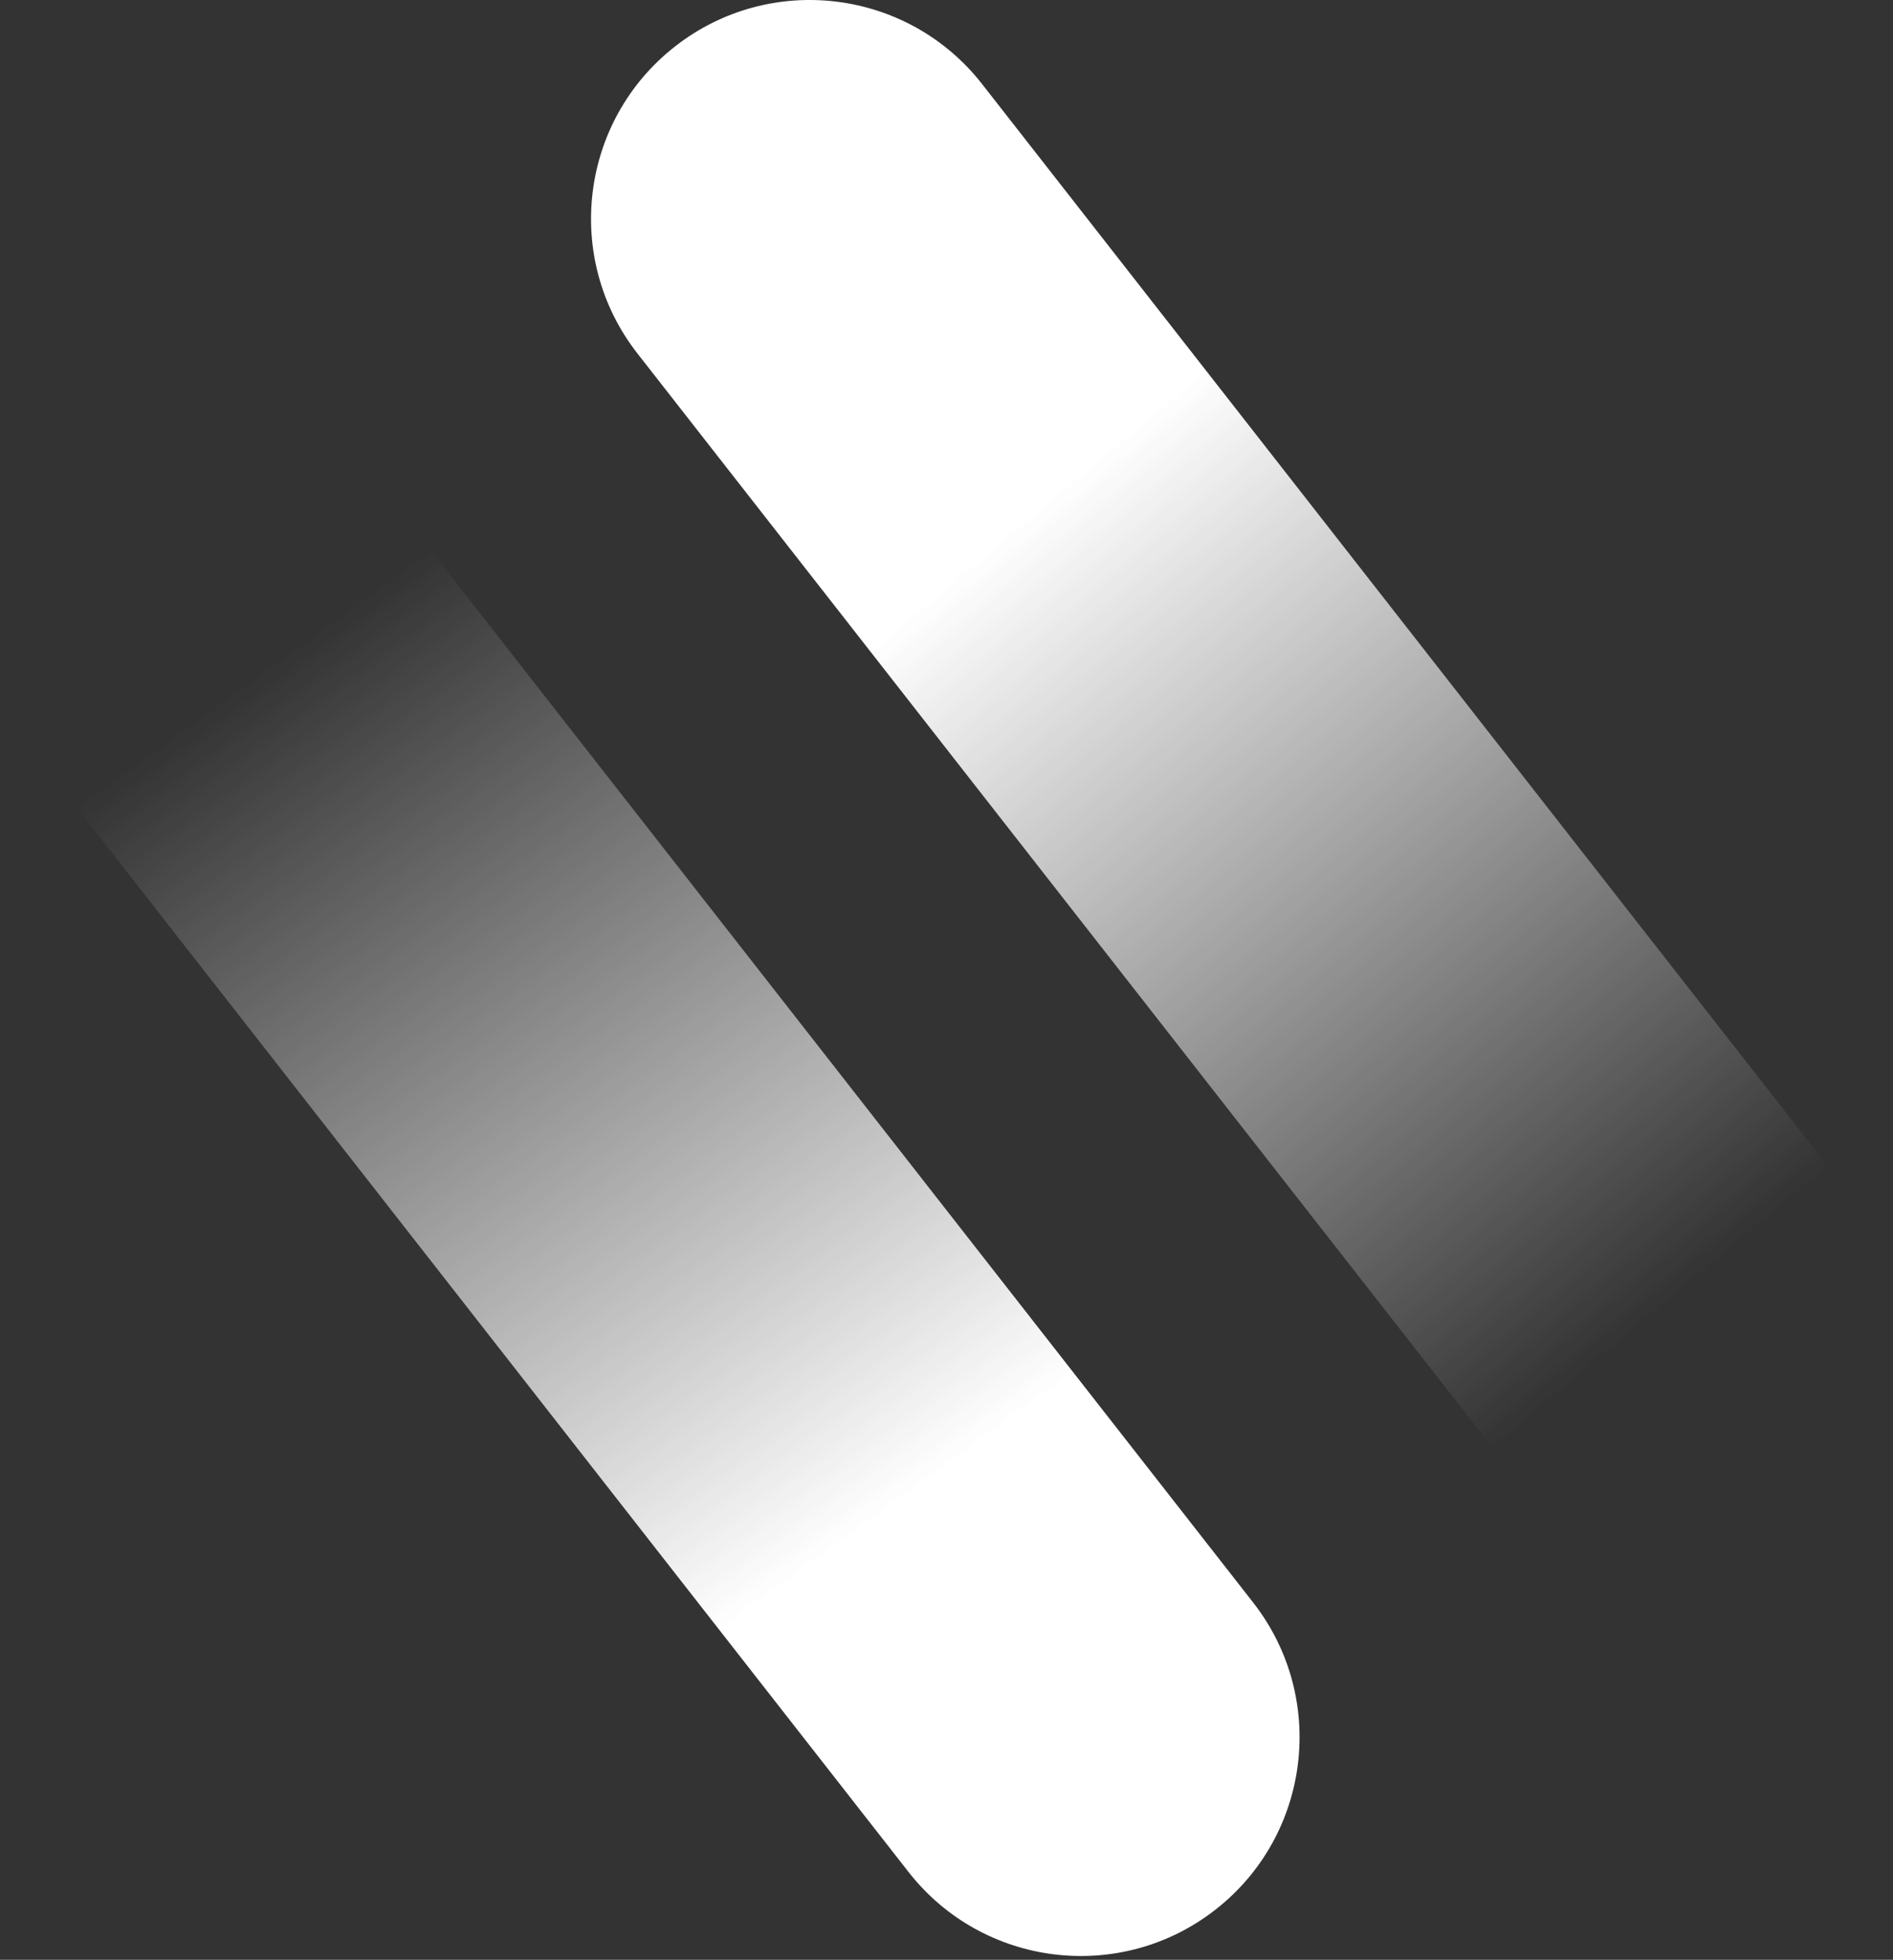 <svg xmlns="http://www.w3.org/2000/svg" fill="none" viewBox="0 0 342 354" height="354" width="342">
<rect x="0" y="0" width="342" height="354" fill="#333333" stroke="none"/>
<path fill="url(#paint0_linear_2121_5400)" d="M177.428 15.18L333.18 214.423C346.621 231.616 343.579 256.45 326.385 269.891C309.192 283.331 284.358 280.289 270.917 263.095L115.164 63.853C101.724 46.66 104.766 21.826 121.96 8.385C139.153 -5.055 163.987 -2.013 177.428 15.18Z"></path>
<path fill="url(#paint1_linear_2121_5400)" d="M164.138 338.139L8.385 138.897C-5.055 121.703 -2.013 96.869 15.18 83.429C32.374 69.988 57.208 73.03 70.648 90.224L226.401 289.466C239.842 306.66 236.799 331.493 219.606 344.934C202.412 358.375 177.579 355.332 164.138 338.139Z"></path>
<defs>
<linearGradient gradientUnits="userSpaceOnUse" y2="237.978" x2="298.337" y1="37.572" x1="129.795" id="paint0_linear_2121_5400">
<stop stop-color="white"></stop>
<stop stop-color="white" offset="0.3"></stop>
<stop stop-opacity="0" stop-color="white" offset="1"></stop>
</linearGradient>
<linearGradient gradientUnits="userSpaceOnUse" y2="339.077" x2="207.087" y1="120.5" x1="48" id="paint1_linear_2121_5400">
<stop stop-opacity="0" stop-color="white"></stop>
<stop stop-color="white" offset="0.7"></stop>
<stop stop-color="white" offset="1"></stop>
</linearGradient>
</defs>
</svg>

